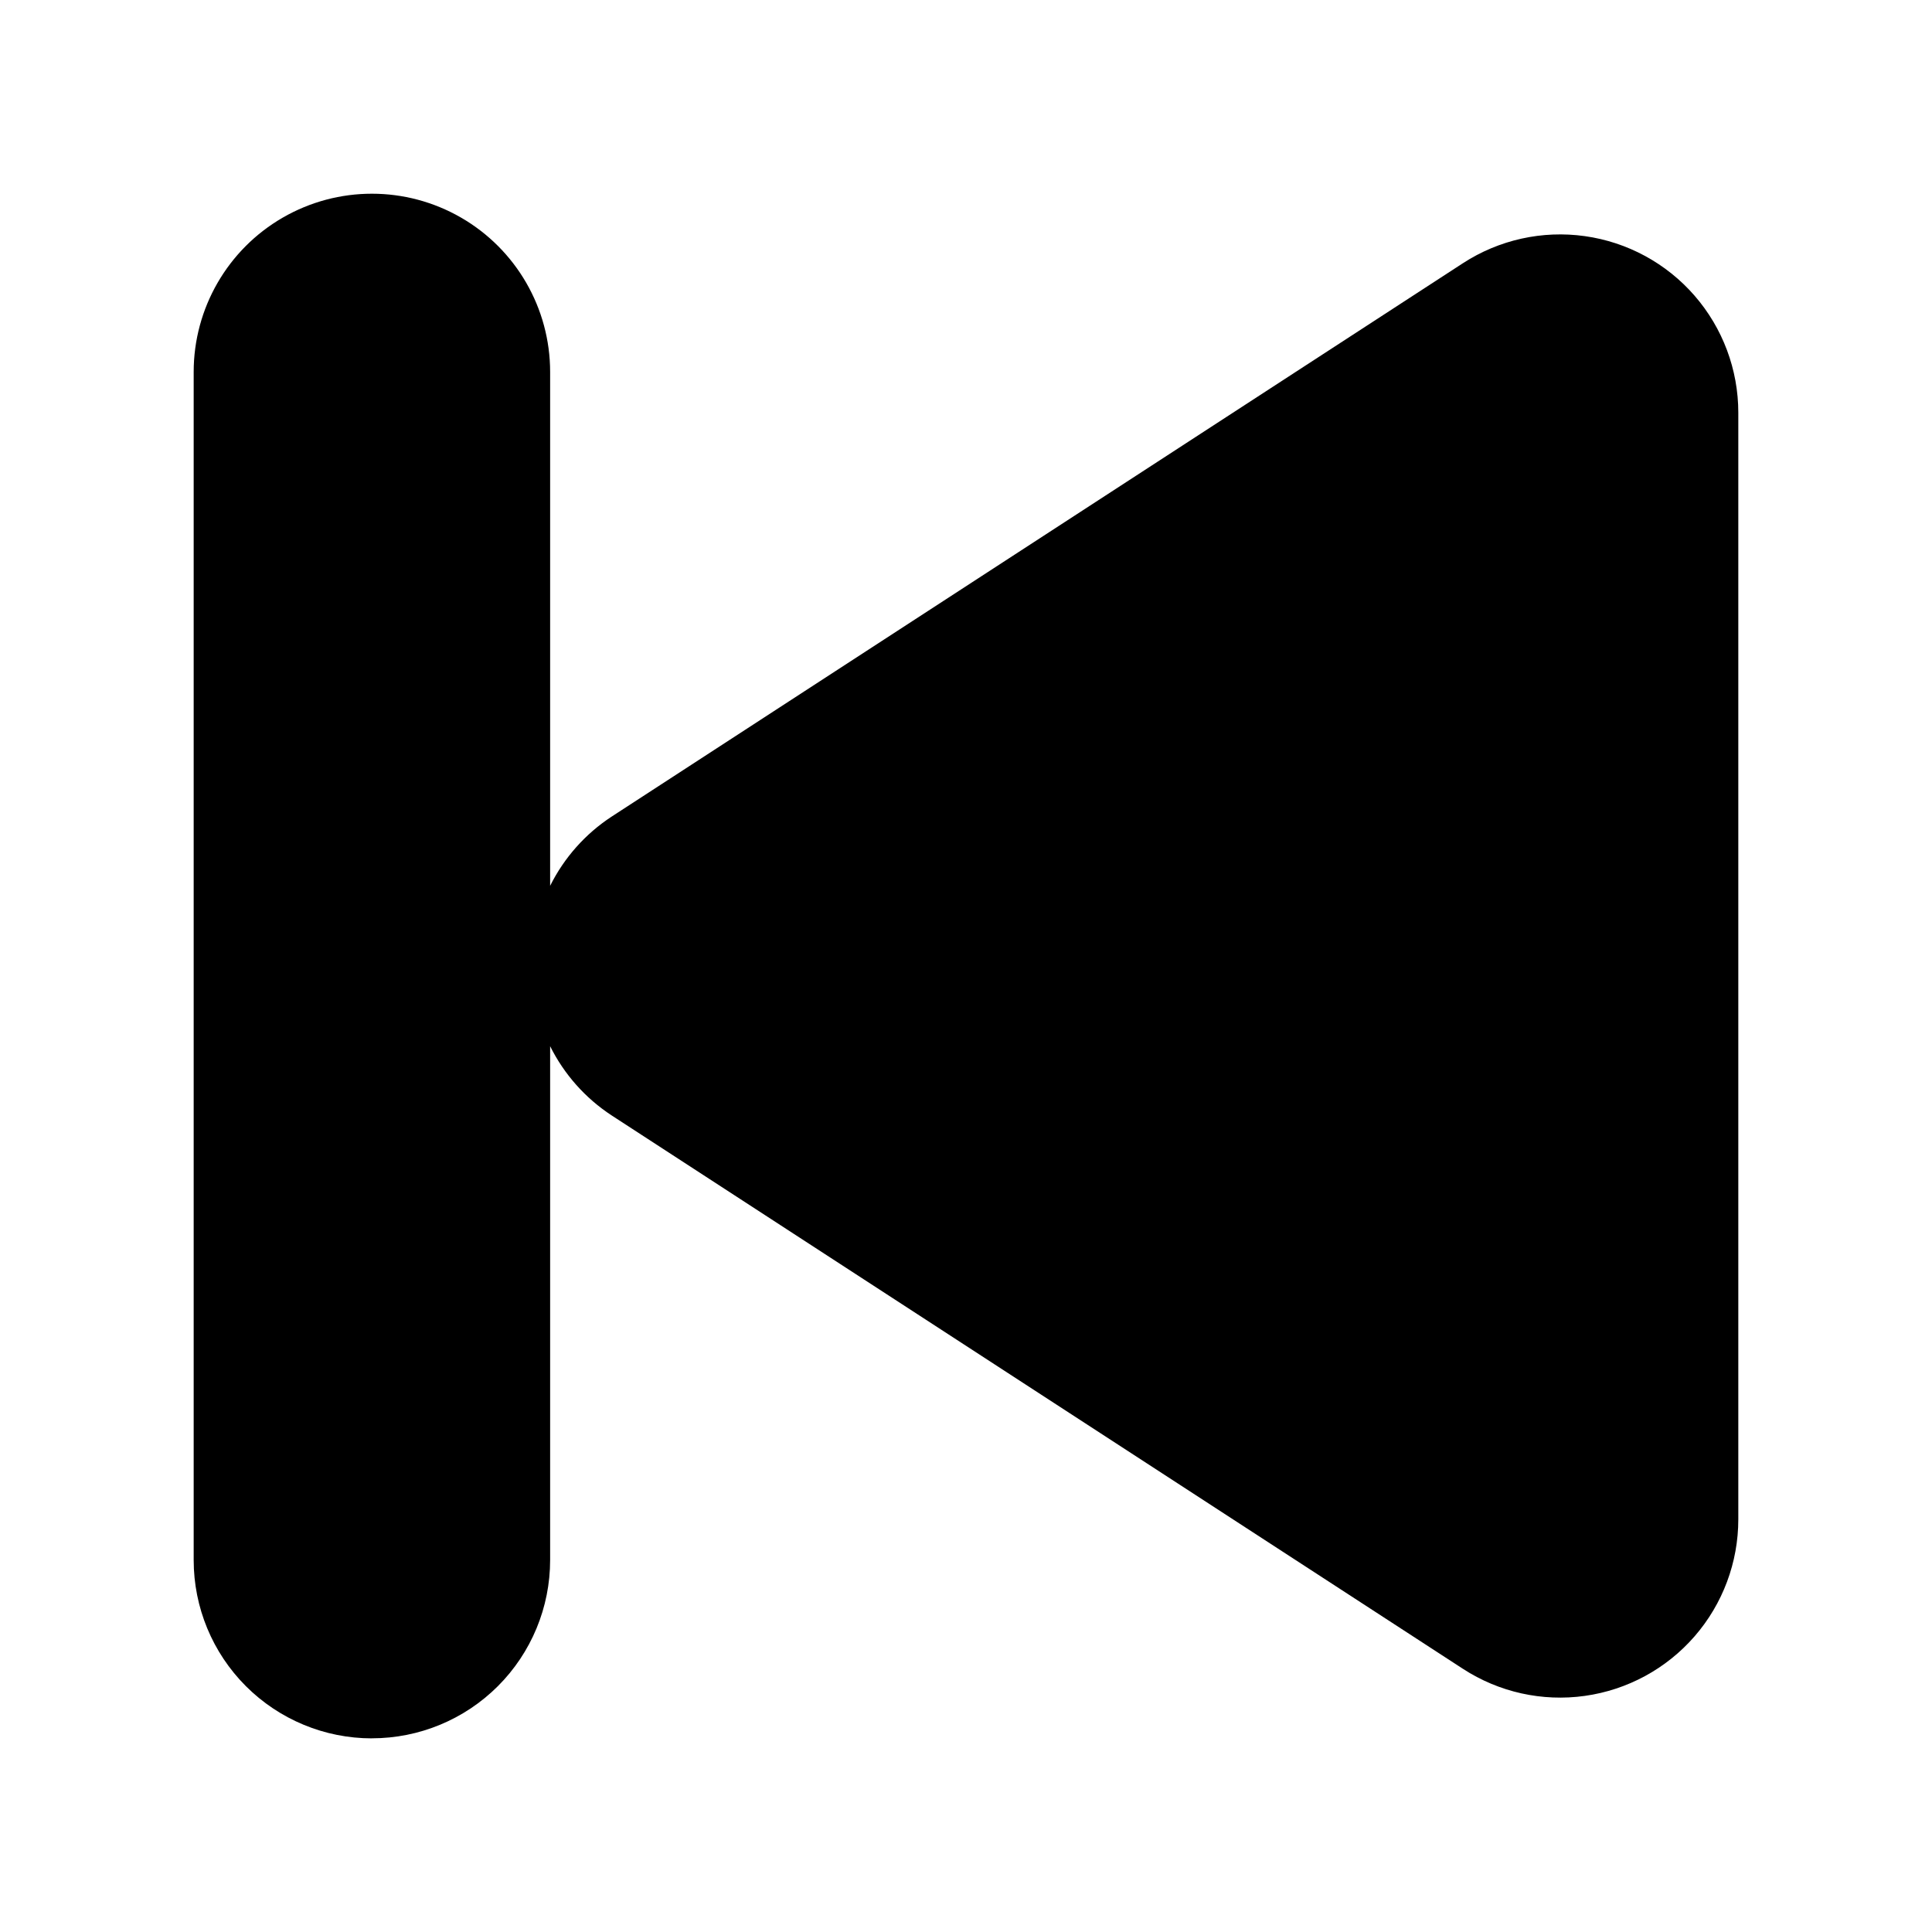 <?xml version="1.0" encoding="UTF-8"?>
<!-- Uploaded to: ICON Repo, www.iconrepo.com, Generator: ICON Repo Mixer Tools -->
<svg fill="#000000" width="800px" height="800px" version="1.1" viewBox="144 144 512 512" xmlns="http://www.w3.org/2000/svg">
 <path d="m242.56 604.67c12.527 0 24.539-4.977 33.398-13.836 8.855-8.855 13.832-20.871 13.832-33.398v-136.18c3.711 7.449 9.332 13.781 16.297 18.34l225.61 146.66c9.551 6.207 21.023 8.758 32.305 7.172 11.281-1.582 21.609-7.188 29.082-15.785 7.473-8.598 11.586-19.605 11.586-31v-293.28c0-11.391-4.113-22.402-11.586-31-7.473-8.598-17.801-14.203-29.082-15.785s-22.754 0.965-32.305 7.172l-225.61 146.66c-6.965 4.559-12.586 10.891-16.297 18.34v-136.18c0-16.875-9-32.469-23.613-40.906-14.617-8.438-32.621-8.438-47.234 0-14.613 8.438-23.617 24.031-23.617 40.906v314.88c0 12.527 4.977 24.543 13.836 33.398 8.859 8.859 20.871 13.836 33.398 13.836z"/>
</svg>